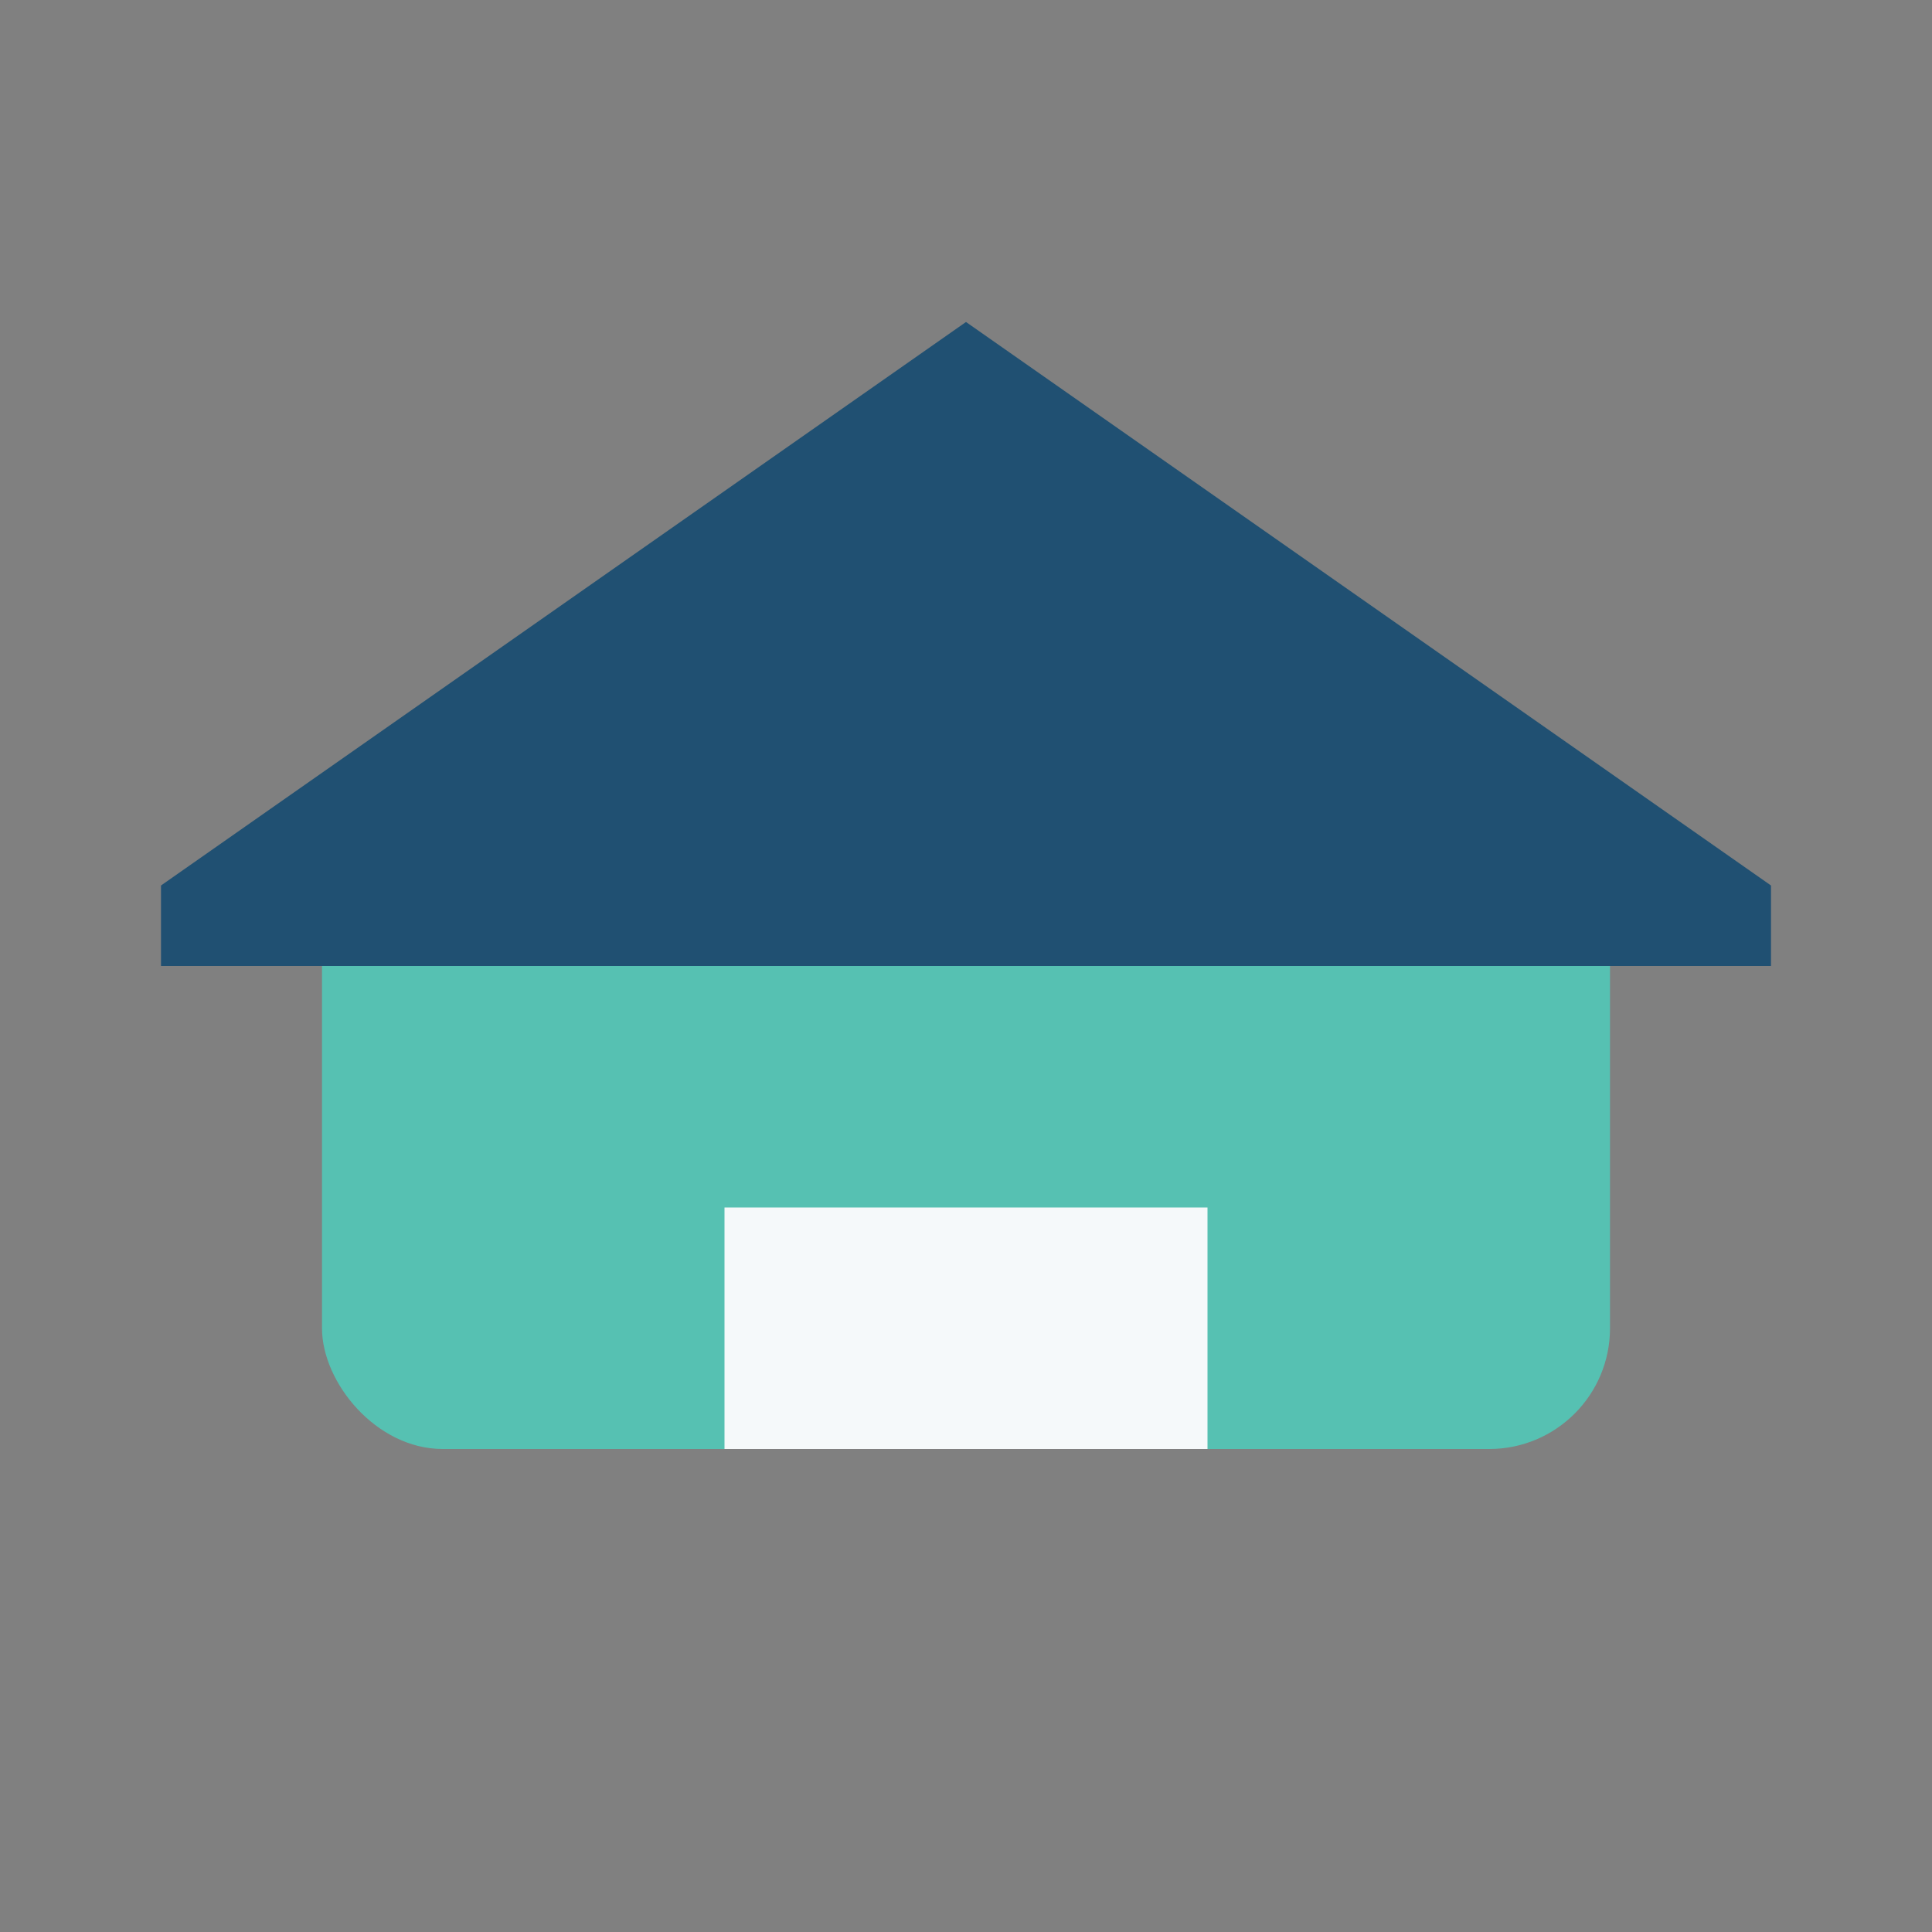 <?xml version="1.0" encoding="UTF-8"?>
<svg xmlns="http://www.w3.org/2000/svg" width="24" height="24" viewBox="0 0 24 24"><rect x="0" y="0" width="24" height="24" fill="#808080" stroke="none"/><rect x="4" y="10" width="16" height="8" rx="1.5" fill="#56C1B2"/><path d="M2 11l10-7 10 7v1H2v-1z" fill="#205072"/><rect x="9" y="15" width="6" height="3" fill="#F5F9FA"/></svg>